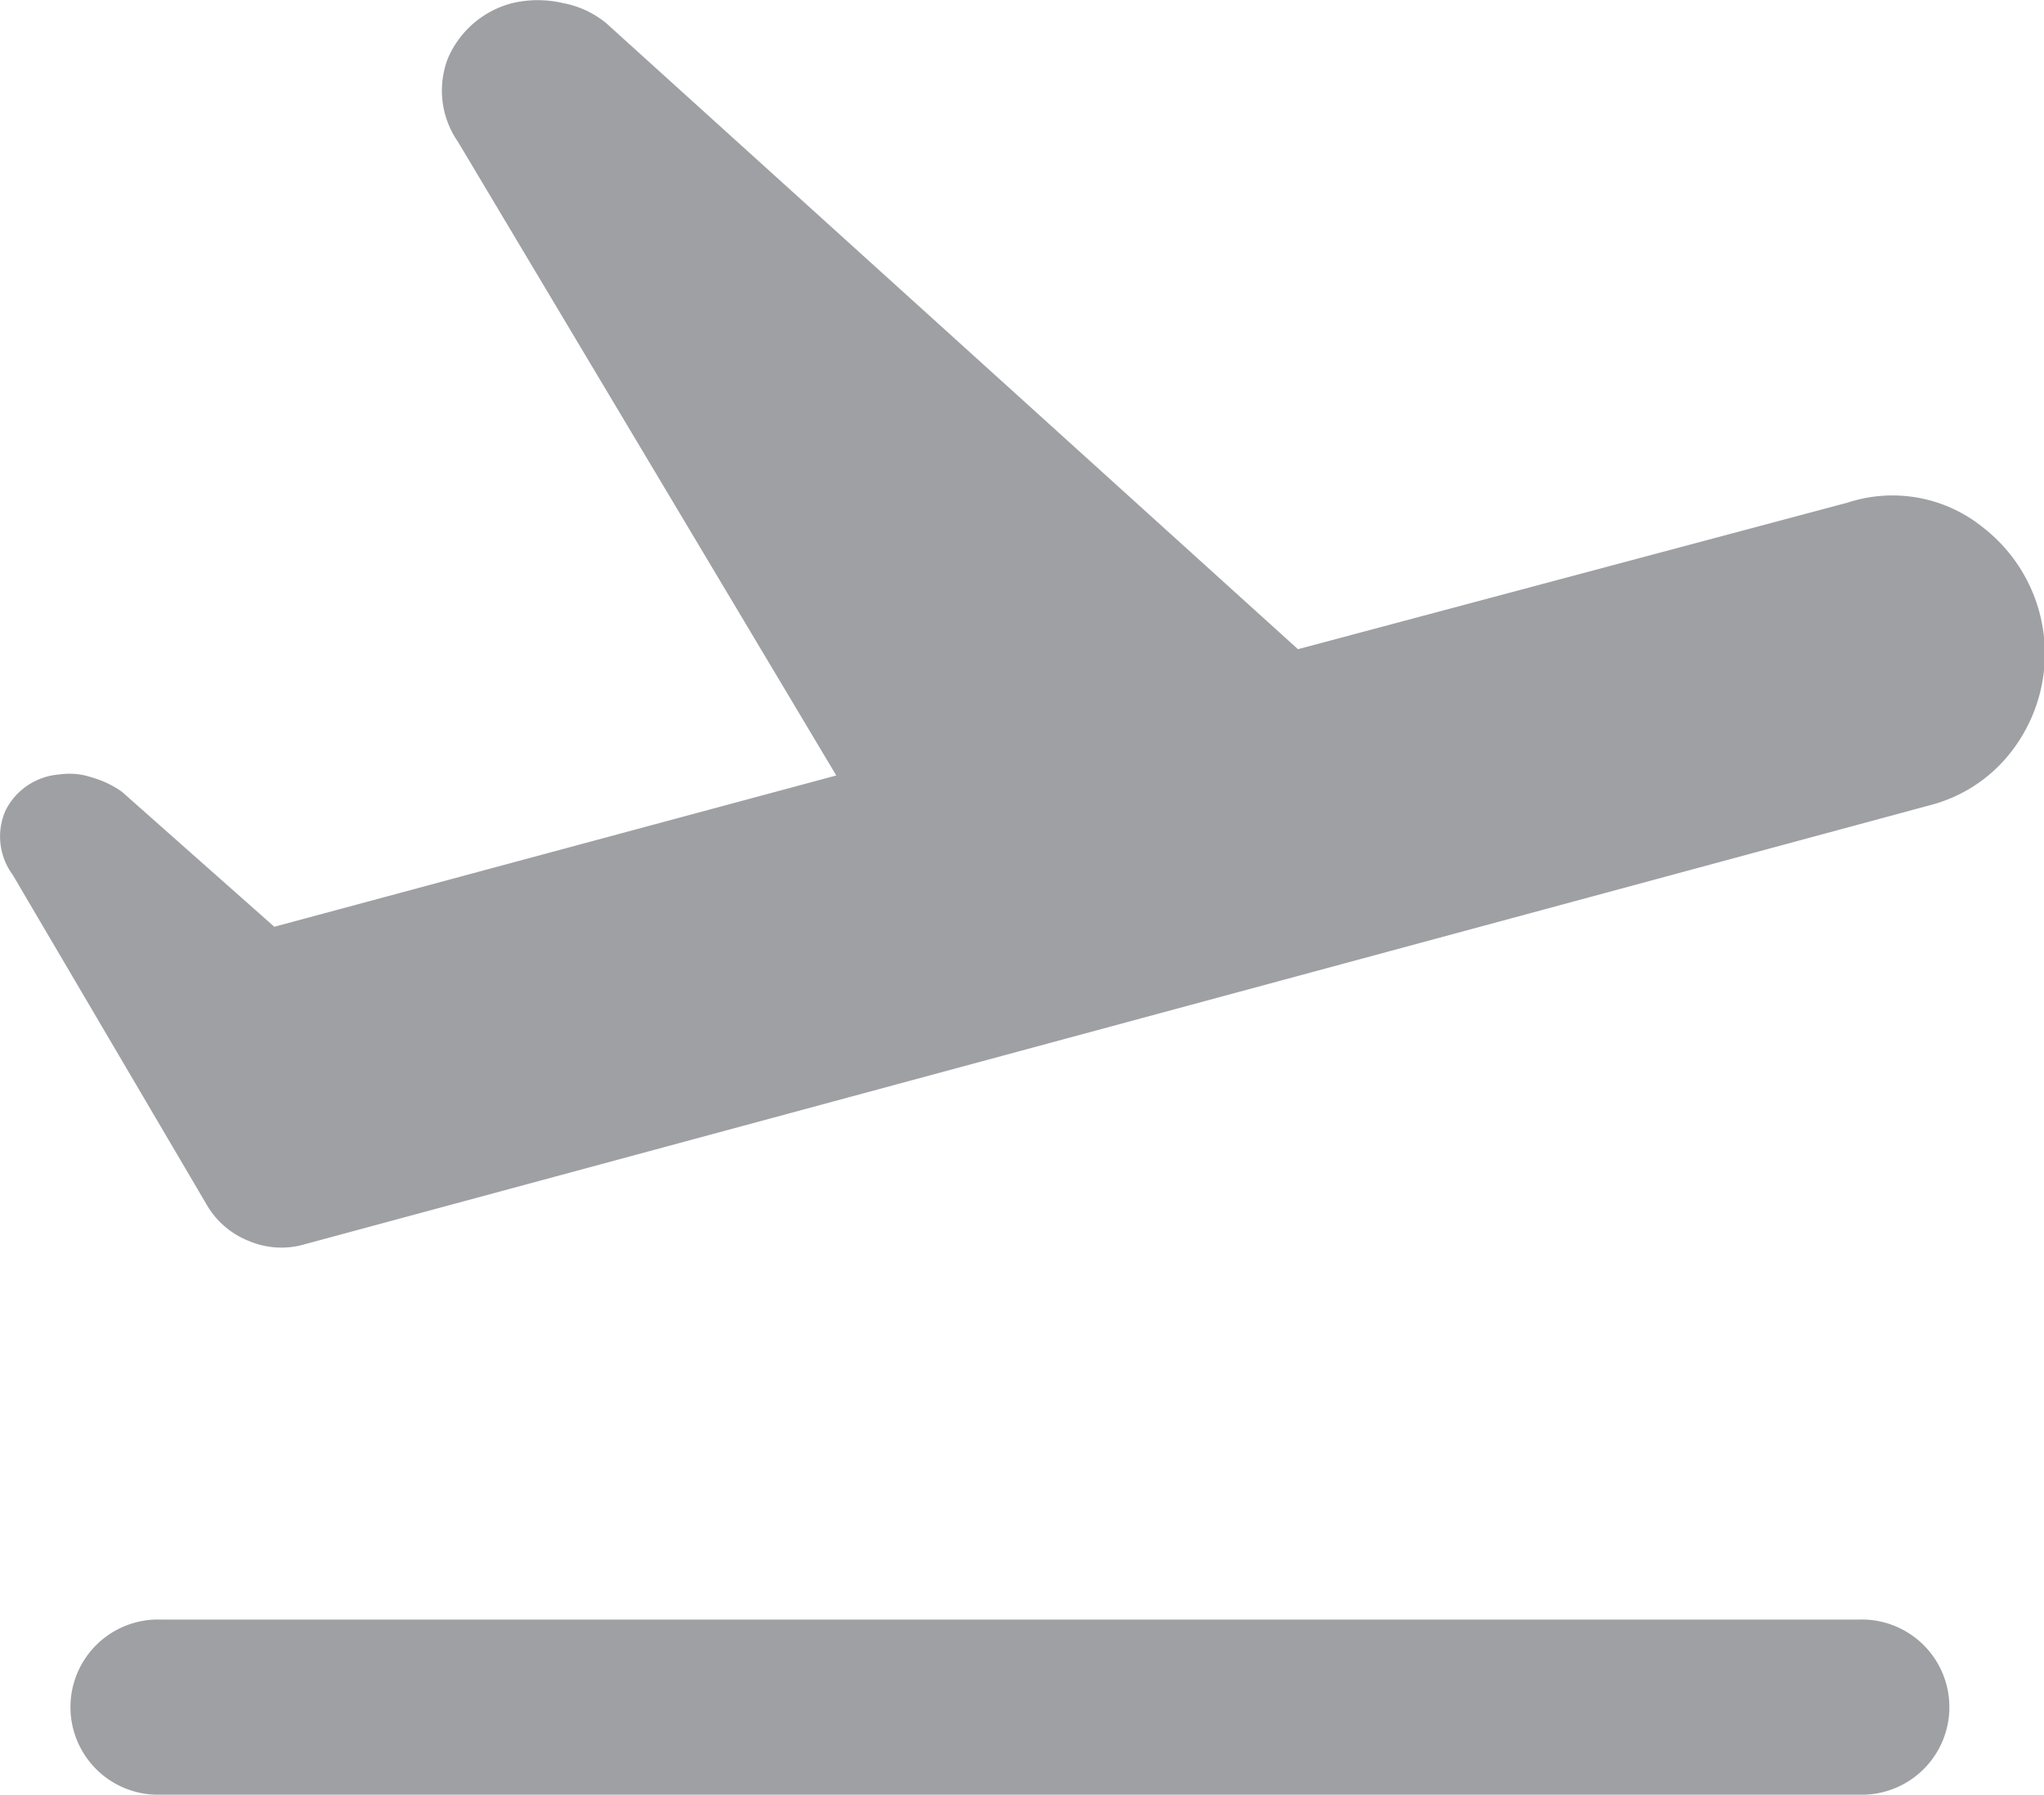 <svg xmlns="http://www.w3.org/2000/svg" width="16.491" height="14.483" viewBox="0 0 16.491 14.483">
  <path id="flight_takeoff_FILL1_wght500_GRAD0_opsz48" d="M90.708,256.268a.707.707,0,1,1,0-1.413H104.4a.707.707,0,1,1,0,1.413Zm1.161-4.443a.672.672,0,0,1-.457-.026.681.681,0,0,1-.343-.3l-1.561-2.655a.521.521,0,0,1-.059-.515.529.529,0,0,1,.435-.294.56.56,0,0,1,.26.023.793.793,0,0,1,.245.116l1.23,1.09,4.534-1.221L93.1,242.928a.723.723,0,0,1-.08-.673.776.776,0,0,1,.524-.446.893.893,0,0,1,.4,0,.775.775,0,0,1,.353.163l5.581,5.052,4.435-1.183a1.162,1.162,0,0,1,1.1.207,1.289,1.289,0,0,1,.233,1.786,1.208,1.208,0,0,1-.661.447Z" transform="translate(-89.406 -241.785)" fill="#9ea0a3"/>
</svg>
